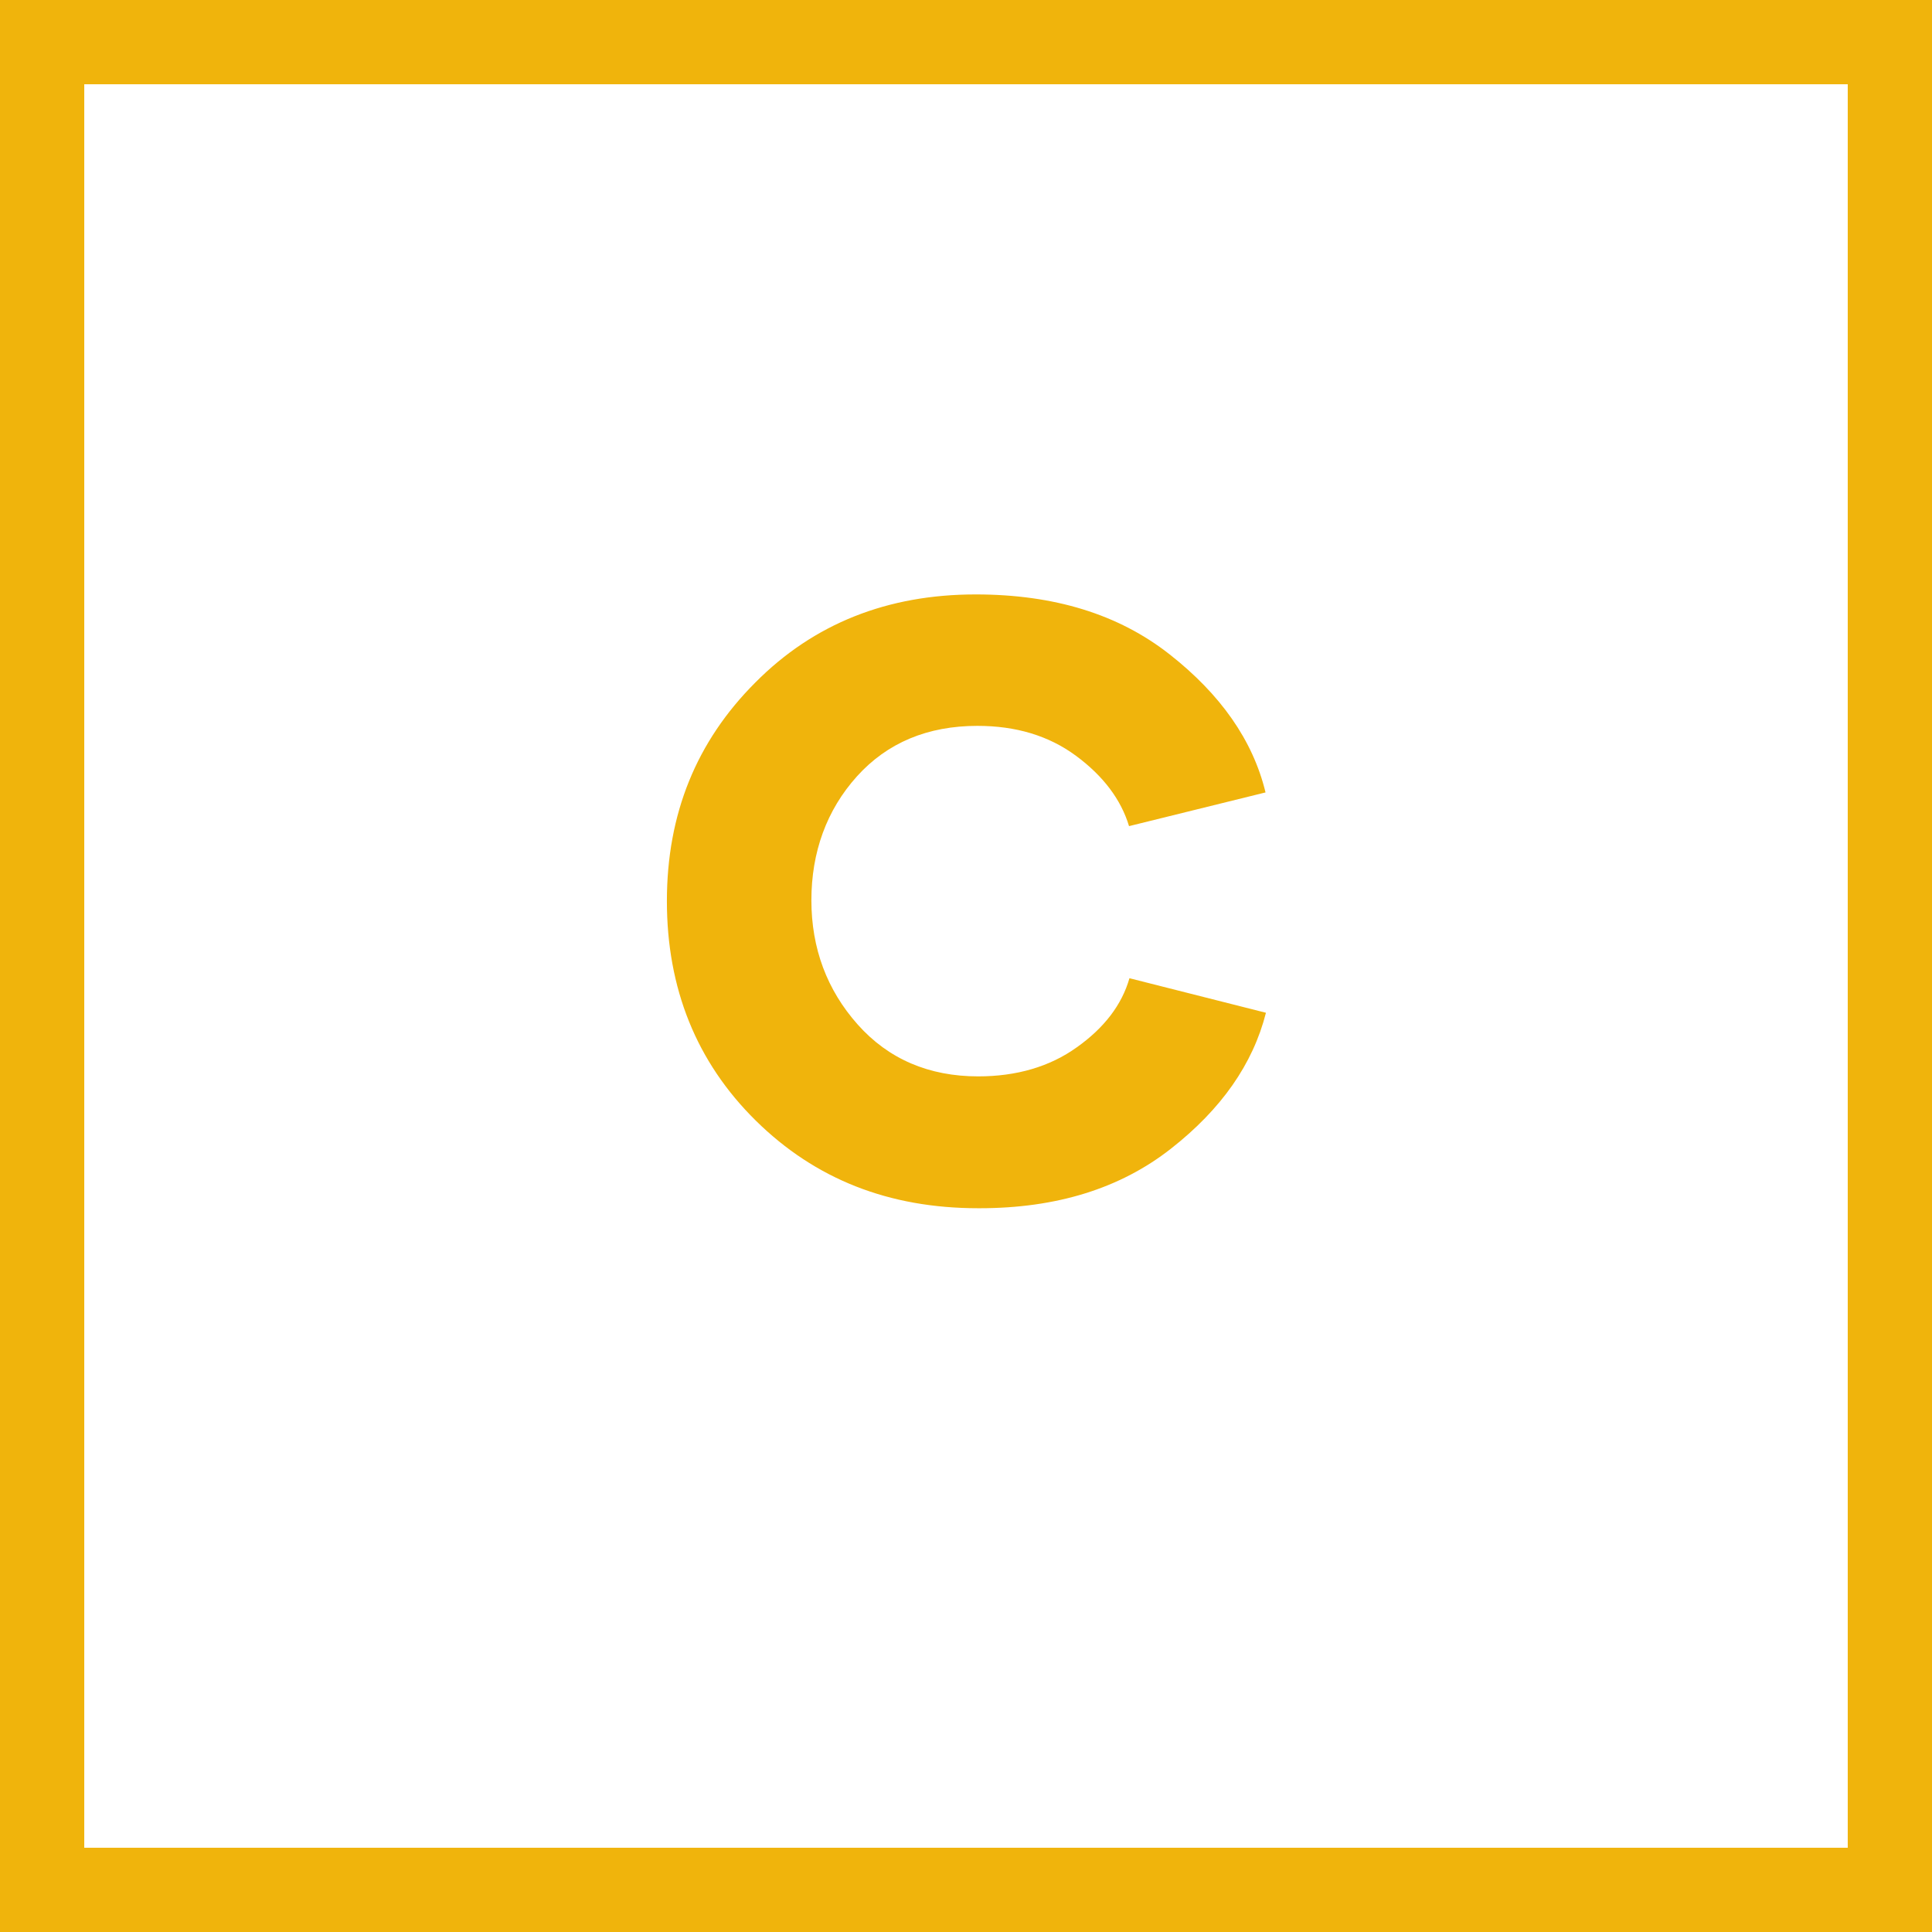 <svg xmlns="http://www.w3.org/2000/svg" id="Layer_2" viewBox="0 0 45.86 45.86"><defs><style>.cls-1{fill:#f0b40c;}.cls-2{fill:none;stroke:#f0b40c;stroke-width:2px;}</style></defs><g id="Layer_1-2"><g><path class="cls-1" d="m23.25,28.68c1.83,0,3.34-.47,4.54-1.41,1.2-.94,1.95-2.01,2.26-3.23l-3.24-.82c-.18.63-.6,1.18-1.25,1.64-.64.46-1.43.69-2.34.69-1.17,0-2.13-.41-2.86-1.23-.73-.82-1.1-1.81-1.1-2.95s.36-2.14,1.08-2.94c.72-.8,1.68-1.2,2.86-1.2.91,0,1.69.23,2.34.71.65.48,1.07,1.04,1.26,1.67l3.24-.8c-.3-1.24-1.07-2.33-2.28-3.28-1.21-.95-2.74-1.42-4.6-1.42-2.09,0-3.84.69-5.23,2.09-1.4,1.4-2.1,3.12-2.1,5.19s.7,3.82,2.11,5.21c1.41,1.39,3.16,2.08,5.28,2.08h.03Z"></path><rect class="cls-2" x="1" y="1" width="43.86" height="43.86"></rect></g></g></svg>